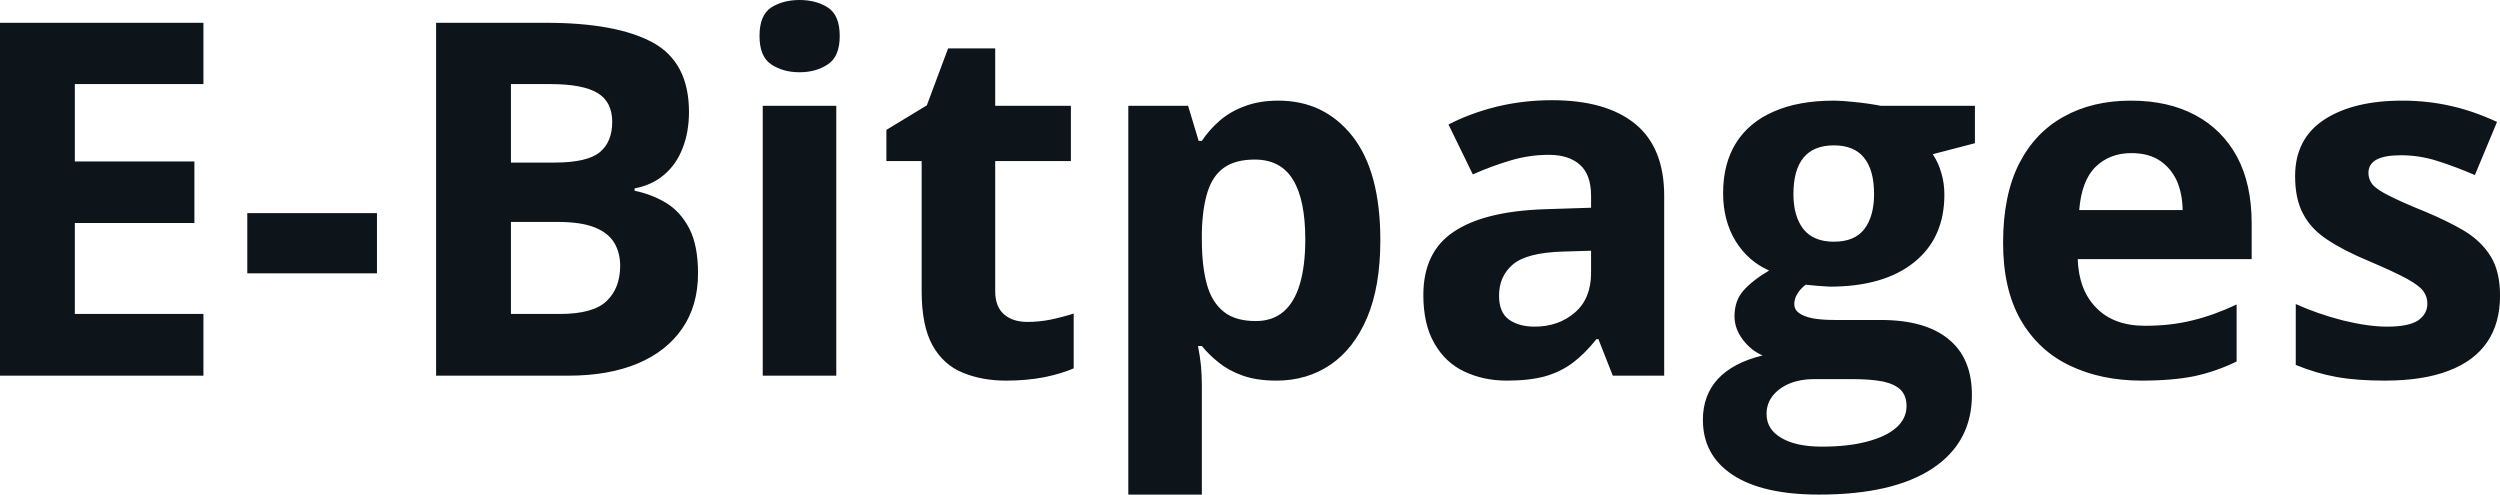 <svg fill="#0d141a" viewBox="0 0 116.258 23" height="100%" width="100%" xmlns="http://www.w3.org/2000/svg"><path preserveAspectRatio="none" d="M9.46 14.60L9.46 17.47L0 17.47L0 1.06L9.46 1.06L9.46 3.91L3.48 3.91L3.48 7.51L9.04 7.51L9.04 10.37L3.48 10.37L3.48 14.60L9.46 14.60ZM17.53 12.71L11.50 12.71L11.50 9.91L17.53 9.91L17.53 12.71ZM20.28 17.47L20.28 1.06L25.39 1.06Q28.67 1.06 30.36 1.98Q32.04 2.90 32.04 5.21L32.04 5.21Q32.04 6.14 31.74 6.90Q31.45 7.65 30.88 8.13Q30.32 8.61 29.51 8.76L29.51 8.76L29.51 8.87Q30.33 9.04 31.00 9.45Q31.66 9.86 32.06 10.64Q32.46 11.42 32.46 12.71L32.46 12.71Q32.46 14.21 31.73 15.27Q31.00 16.34 29.64 16.91Q28.29 17.47 26.43 17.47L26.43 17.47L20.28 17.47ZM23.76 3.91L23.76 7.56L25.79 7.56Q27.30 7.56 27.89 7.08Q28.47 6.60 28.47 5.67L28.47 5.67Q28.47 4.73 27.78 4.32Q27.09 3.91 25.59 3.91L25.59 3.91L23.76 3.91ZM25.92 10.32L23.76 10.32L23.76 14.60L26.03 14.60Q27.60 14.60 28.22 13.99Q28.84 13.39 28.84 12.36L28.84 12.36Q28.84 11.76 28.57 11.30Q28.30 10.84 27.67 10.58Q27.03 10.32 25.92 10.32L25.92 10.32ZM35.47 4.92L38.89 4.92L38.89 17.47L35.47 17.47L35.47 4.92ZM37.18 0L37.18 0Q37.95 0 38.50 0.35Q39.05 0.71 39.05 1.67L39.05 1.67Q39.05 2.63 38.50 2.99Q37.95 3.36 37.18 3.36L37.18 3.36Q36.41 3.36 35.86 2.99Q35.32 2.63 35.32 1.67L35.32 1.67Q35.32 0.71 35.86 0.35Q36.41 0 37.18 0ZM47.77 14.97L47.77 14.97Q48.34 14.97 48.87 14.86Q49.40 14.75 49.93 14.58L49.93 14.58L49.93 17.13Q49.38 17.37 48.57 17.54Q47.75 17.70 46.79 17.70L46.79 17.70Q45.66 17.70 44.77 17.33Q43.88 16.97 43.37 16.07Q42.86 15.16 42.86 13.54L42.86 13.54L42.86 7.49L41.22 7.49L41.22 6.04L43.10 4.90L44.09 2.25L46.28 2.25L46.28 4.92L49.80 4.92L49.80 7.49L46.28 7.49L46.28 13.54Q46.28 14.26 46.69 14.62Q47.10 14.97 47.77 14.97ZM59.45 4.68L59.45 4.68Q61.58 4.68 62.89 6.33Q64.19 7.98 64.19 11.17L64.19 11.17Q64.19 13.31 63.58 14.76Q62.96 16.22 61.87 16.96Q60.78 17.70 59.36 17.70L59.36 17.70Q58.45 17.70 57.80 17.47Q57.15 17.24 56.69 16.87Q56.23 16.51 55.89 16.09L55.89 16.09L55.71 16.09Q55.80 16.54 55.85 17.01Q55.89 17.49 55.89 17.94L55.89 17.94L55.89 23L52.47 23L52.47 4.92L55.25 4.92L55.74 6.55L55.89 6.55Q56.23 6.04 56.71 5.62Q57.20 5.19 57.88 4.94Q58.56 4.68 59.45 4.68ZM58.35 7.42L58.35 7.42Q57.46 7.42 56.93 7.79Q56.40 8.16 56.16 8.91Q55.92 9.65 55.89 10.78L55.89 10.78L55.89 11.15Q55.89 12.36 56.12 13.21Q56.35 14.05 56.90 14.49Q57.44 14.93 58.40 14.93L58.40 14.93Q59.18 14.93 59.69 14.49Q60.20 14.05 60.45 13.20Q60.70 12.35 60.70 11.13L60.70 11.13Q60.70 9.29 60.13 8.36Q59.56 7.42 58.35 7.42ZM72.17 4.66L72.17 4.66Q74.69 4.66 76.04 5.76Q77.39 6.86 77.39 9.11L77.39 9.11L77.39 17.47L75.00 17.47L74.33 15.77L74.24 15.77Q73.71 16.44 73.14 16.87Q72.58 17.29 71.85 17.50Q71.12 17.70 70.08 17.70L70.08 17.70Q68.97 17.70 68.08 17.27Q67.20 16.85 66.70 15.96Q66.19 15.08 66.19 13.72L66.19 13.72Q66.19 11.72 67.60 10.78Q69 9.83 71.81 9.73L71.81 9.73L73.99 9.66L73.99 9.11Q73.99 8.12 73.47 7.66Q72.95 7.20 72.03 7.20L72.03 7.20Q71.12 7.20 70.25 7.46Q69.37 7.72 68.49 8.11L68.49 8.11L67.36 5.79Q68.36 5.27 69.60 4.96Q70.84 4.66 72.17 4.66ZM73.99 12.69L73.99 11.66L72.66 11.70Q71.00 11.75 70.35 12.30Q69.71 12.85 69.71 13.75L69.71 13.75Q69.71 14.53 70.17 14.86Q70.63 15.19 71.37 15.19L71.37 15.19Q72.47 15.19 73.23 14.54Q73.99 13.89 73.99 12.69L73.99 12.69ZM84.59 23L84.59 23Q81.96 23 80.57 22.08Q79.19 21.17 79.19 19.52L79.19 19.52Q79.19 18.38 79.89 17.62Q80.60 16.86 81.97 16.53L81.97 16.53Q81.44 16.31 81.05 15.80Q80.66 15.28 80.66 14.71L80.66 14.71Q80.66 13.99 81.07 13.52Q81.49 13.04 82.27 12.58L82.27 12.58Q81.29 12.15 80.71 11.21Q80.13 10.26 80.13 8.98L80.13 8.98Q80.13 7.61 80.73 6.65Q81.33 5.69 82.48 5.19Q83.63 4.68 85.28 4.68L85.28 4.68Q85.63 4.68 86.09 4.73Q86.55 4.77 86.94 4.83Q87.33 4.89 87.46 4.92L87.46 4.92L91.84 4.92L91.84 6.66L89.88 7.17Q90.15 7.58 90.28 8.05Q90.42 8.52 90.42 9.05L90.42 9.05Q90.42 11.07 89.01 12.20Q87.60 13.33 85.09 13.33L85.09 13.33Q84.50 13.30 83.97 13.24L83.97 13.24Q83.71 13.44 83.58 13.67Q83.44 13.89 83.44 14.14L83.44 14.14Q83.44 14.39 83.65 14.55Q83.86 14.71 84.28 14.80Q84.70 14.88 85.33 14.88L85.33 14.88L87.46 14.88Q89.53 14.88 90.61 15.77Q91.70 16.65 91.70 18.37L91.70 18.37Q91.70 20.57 89.86 21.79Q88.02 23 84.59 23ZM84.73 20.77L84.73 20.77Q85.96 20.77 86.84 20.53Q87.72 20.30 88.19 19.88Q88.66 19.46 88.66 18.88L88.66 18.88Q88.66 18.41 88.39 18.13Q88.11 17.86 87.56 17.74Q87.00 17.63 86.14 17.63L86.14 17.63L84.36 17.63Q83.73 17.63 83.23 17.83Q82.73 18.04 82.44 18.40Q82.15 18.77 82.15 19.25L82.15 19.25Q82.15 19.96 82.83 20.36Q83.51 20.77 84.73 20.77ZM85.28 11.24L85.28 11.24Q86.25 11.24 86.70 10.65Q87.15 10.05 87.15 9.03L87.15 9.03Q87.15 7.90 86.68 7.33Q86.22 6.76 85.28 6.76L85.28 6.76Q84.34 6.76 83.87 7.33Q83.40 7.90 83.40 9.03L83.40 9.03Q83.40 10.05 83.86 10.65Q84.33 11.24 85.28 11.24ZM99.09 4.68L99.09 4.68Q100.83 4.68 102.08 5.35Q103.34 6.02 104.03 7.29Q104.71 8.56 104.71 10.39L104.71 10.39L104.71 12.05L96.62 12.05Q96.67 13.50 97.49 14.32Q98.30 15.15 99.75 15.15L99.75 15.15Q100.95 15.15 101.95 14.90Q102.95 14.66 104.01 14.16L104.01 14.16L104.01 16.81Q103.07 17.27 102.06 17.49Q101.04 17.70 99.59 17.70L99.59 17.70Q97.71 17.70 96.25 17.00Q94.80 16.31 93.97 14.88Q93.15 13.45 93.15 11.29L93.15 11.29Q93.15 9.09 93.89 7.62Q94.64 6.15 95.98 5.42Q97.31 4.68 99.09 4.68ZM99.11 7.12L99.11 7.12Q98.11 7.12 97.45 7.76Q96.80 8.40 96.69 9.77L96.69 9.77L101.50 9.77Q101.49 9.01 101.23 8.41Q100.96 7.82 100.44 7.47Q99.92 7.12 99.11 7.12ZM116.26 13.75L116.26 13.75Q116.26 15.03 115.66 15.91Q115.06 16.79 113.87 17.24Q112.68 17.70 110.90 17.70L110.90 17.70Q109.59 17.70 108.65 17.53Q107.71 17.36 106.76 16.97L106.76 16.97L106.76 14.14Q107.78 14.60 108.95 14.90Q110.13 15.19 111.01 15.19L111.01 15.19Q112.01 15.19 112.45 14.90Q112.88 14.60 112.88 14.12L112.88 14.12Q112.88 13.80 112.70 13.55Q112.53 13.30 111.96 12.98Q111.38 12.66 110.16 12.14L110.16 12.14Q108.98 11.65 108.22 11.14Q107.46 10.64 107.10 9.94Q106.73 9.25 106.73 8.19L106.73 8.19Q106.73 6.45 108.09 5.56Q109.44 4.68 111.71 4.68L111.71 4.68Q112.88 4.68 113.94 4.92Q115 5.15 116.12 5.67L116.12 5.67L115.09 8.14Q114.16 7.74 113.33 7.48Q112.51 7.22 111.65 7.22L111.65 7.22Q110.90 7.22 110.52 7.42Q110.14 7.63 110.14 8.04L110.14 8.04Q110.14 8.34 110.33 8.58Q110.53 8.82 111.10 9.10Q111.66 9.39 112.77 9.84L112.77 9.84Q113.83 10.28 114.62 10.75Q115.40 11.23 115.83 11.93Q116.26 12.63 116.26 13.75Z"></path></svg>